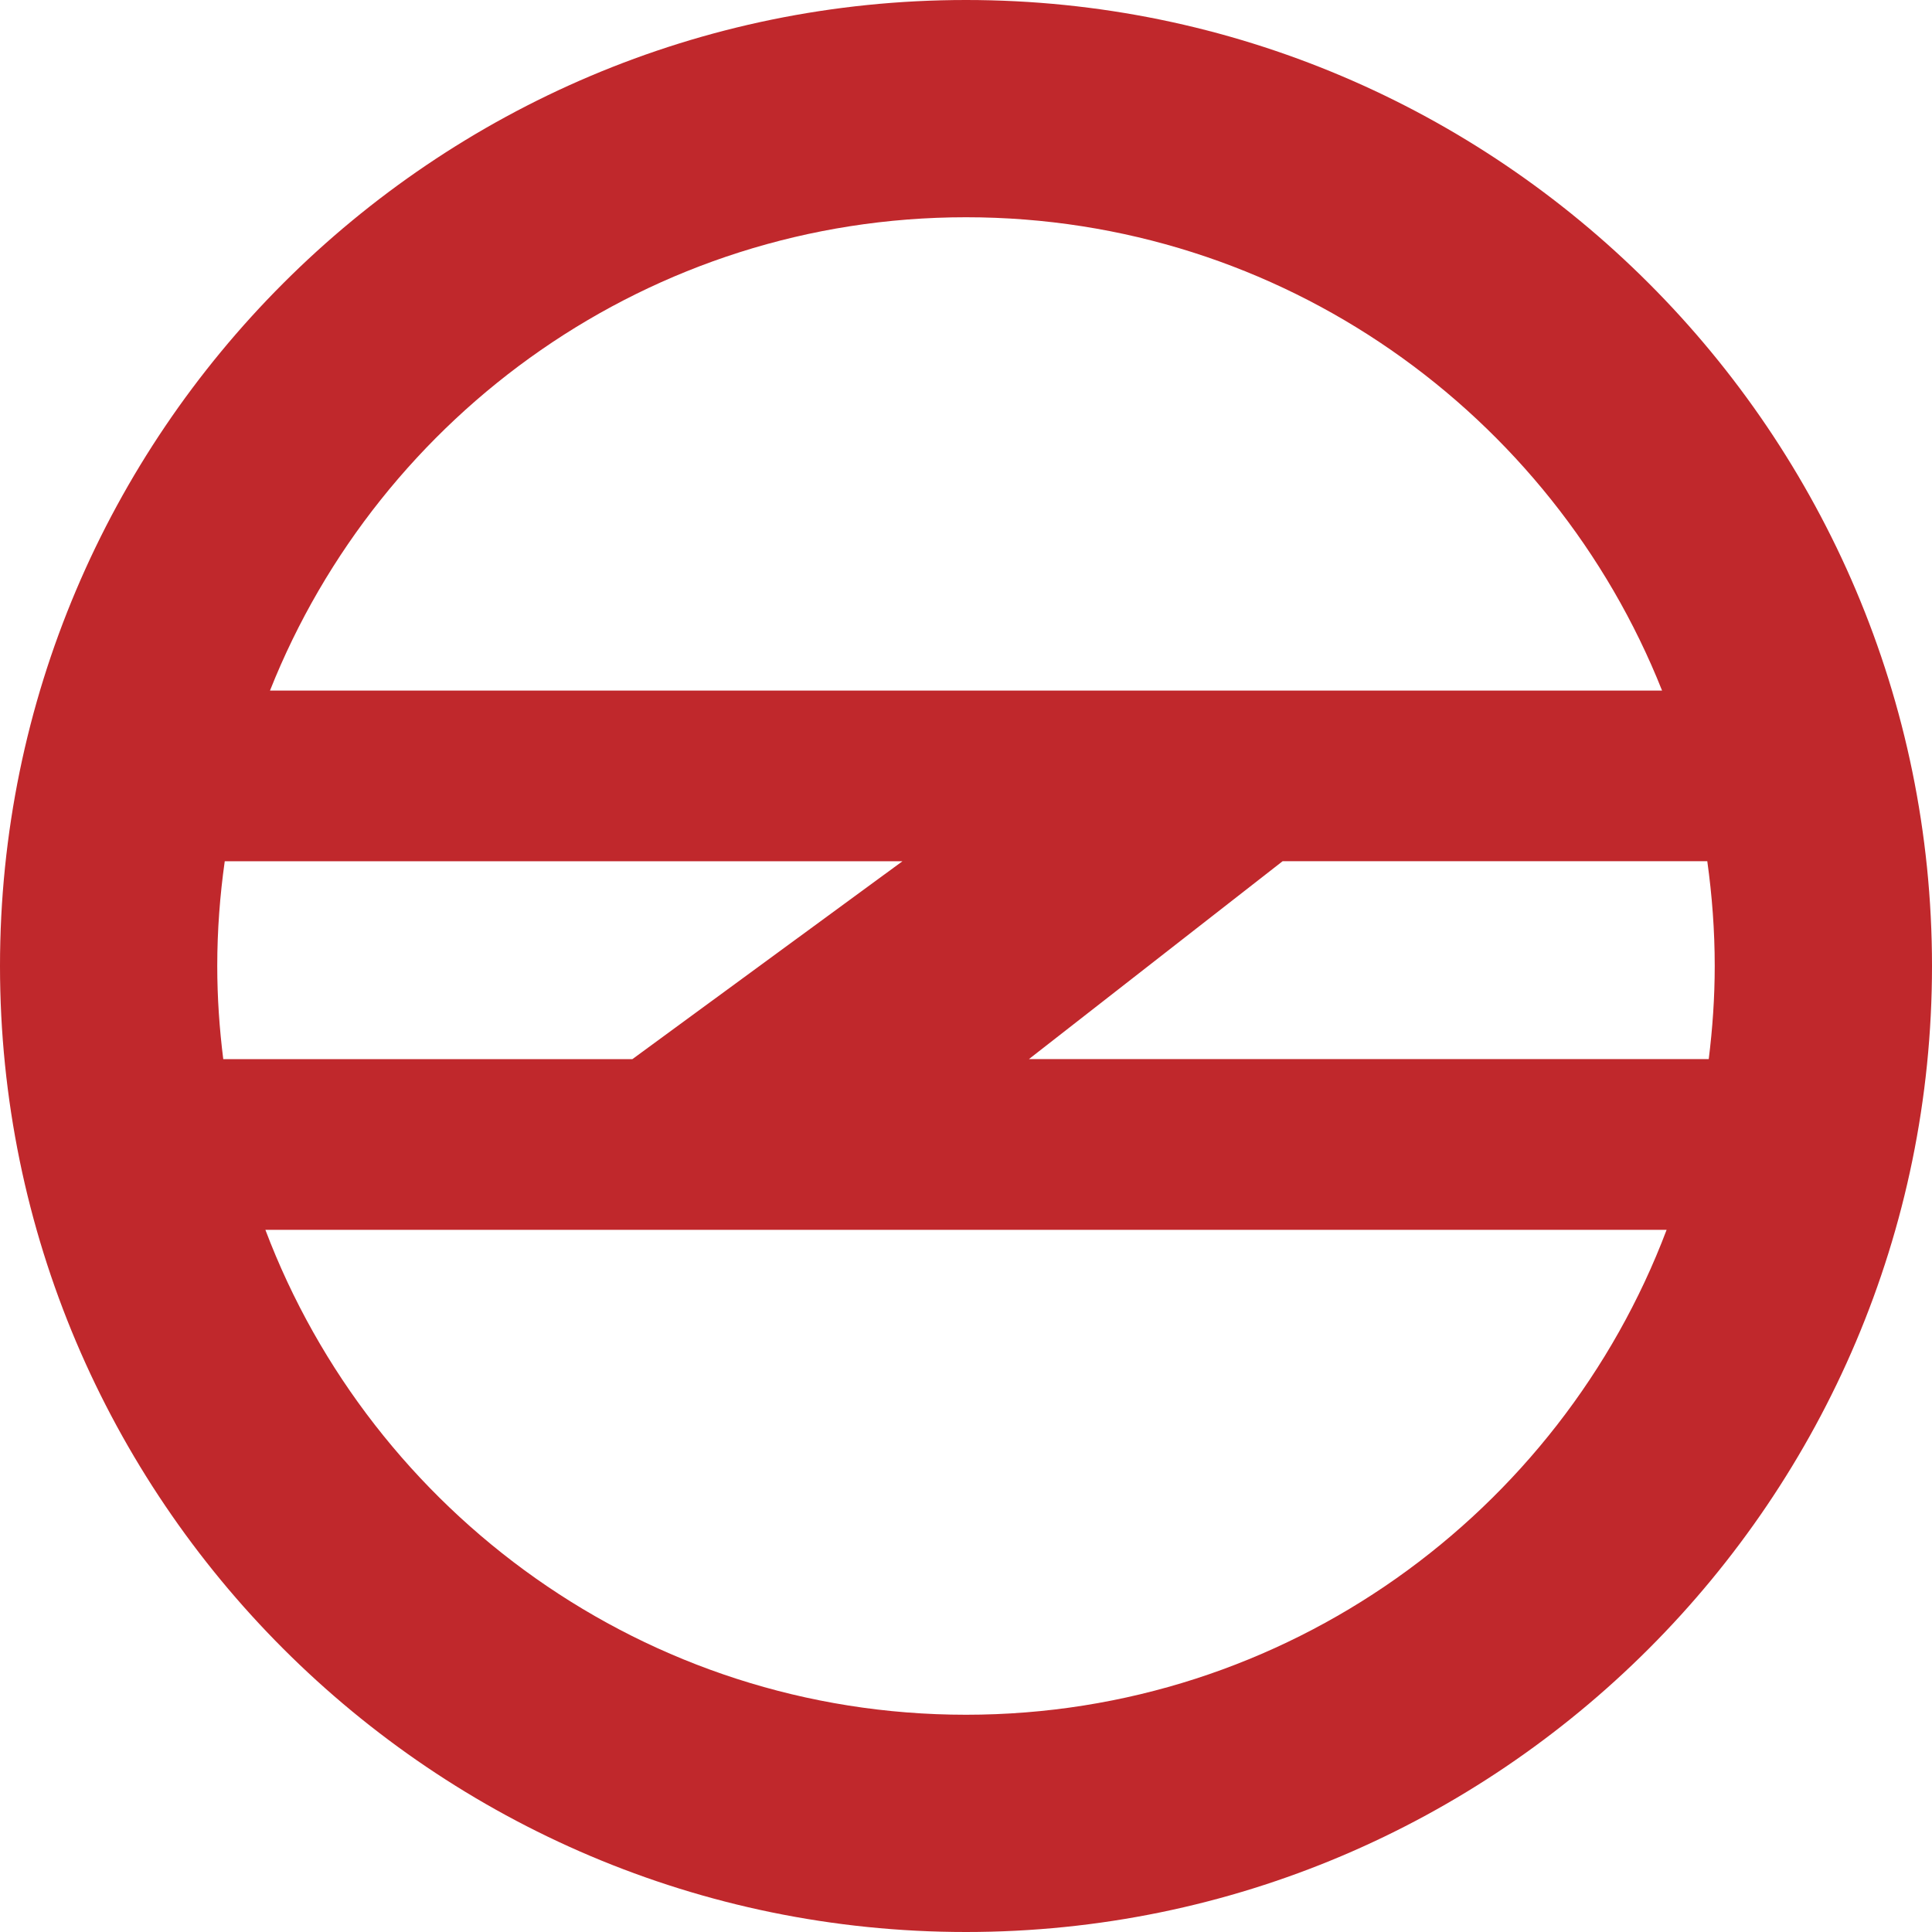 <svg width="100" height="100" viewBox="0 0 100 100" fill="none" xmlns="http://www.w3.org/2000/svg">
<path d="M50 0C22.43 0 0 22.43 0 50C0 77.57 22.43 100 50 100C77.57 100 100 77.57 100 50C100 22.43 77.569 0 50 0ZM50 11.245C66.338 11.245 80.334 21.41 86.028 35.743H13.975C19.666 21.41 33.663 11.245 50 11.245ZM88.754 50C88.754 51.633 88.641 53.24 88.444 54.819H53.257L66.387 44.577H88.369C88.616 46.35 88.754 48.16 88.754 50ZM11.245 50C11.245 48.16 11.383 46.35 11.633 44.578H46.711L32.733 54.82H11.556C11.357 53.24 11.245 51.633 11.245 50ZM50 88.755C33.437 88.755 19.271 78.305 13.736 63.655H86.264C80.729 78.305 66.566 88.755 50 88.755Z" fill="#C0282C"/>
</svg>

